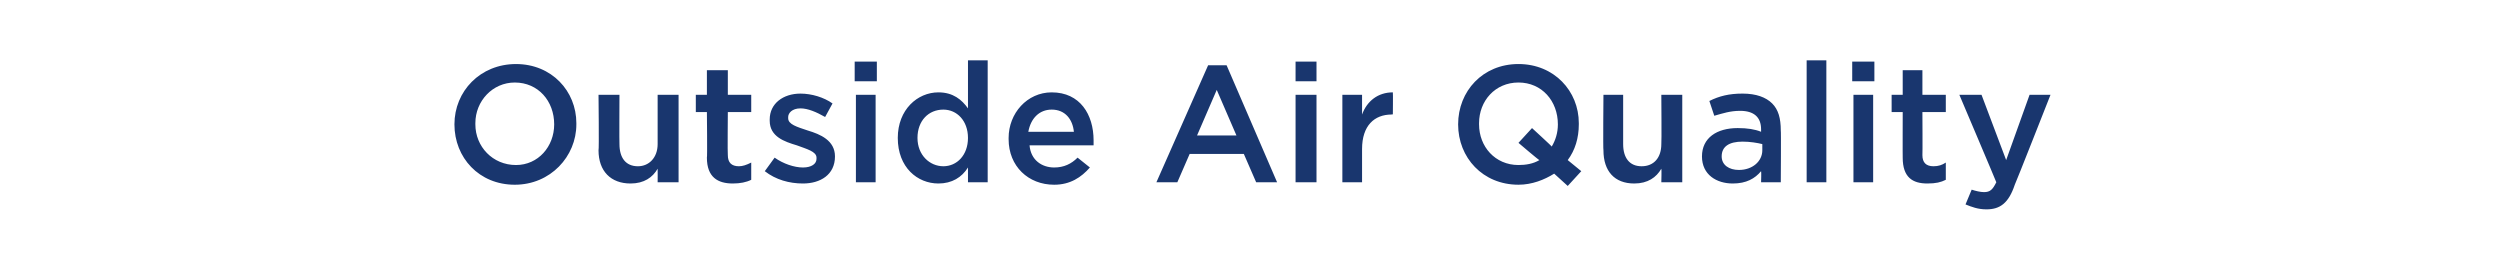 <?xml version="1.0" standalone="no"?><!DOCTYPE svg PUBLIC "-//W3C//DTD SVG 1.1//EN" "http://www.w3.org/Graphics/SVG/1.1/DTD/svg11.dtd"><svg xmlns="http://www.w3.org/2000/svg" version="1.1" width="203px" height="21.7px" viewBox="0 -4 203 21.7" style="top:-4px"><desc>Outside Air Quality</desc><defs/><g id="Polygon28481"><path d="m36.9 6.1c0-2.7 2.1-4.9 5-4.9c2.9 0 4.9 2.2 4.9 4.8v.1c0 2.6-2.1 4.9-5 4.9c-2.9 0-4.9-2.2-4.9-4.9zm8.1 0c0-1.9-1.3-3.4-3.2-3.4c-1.8 0-3.2 1.5-3.2 3.3v.1c0 1.8 1.4 3.3 3.3 3.3c1.8 0 3.1-1.5 3.1-3.3zm3.6 2.1c.05.01 0-4.5 0-4.5h1.7s-.02 4.02 0 4c0 1.1.5 1.8 1.5 1.8c.9 0 1.6-.7 1.6-1.8v-4h1.7v7.1h-1.7s.01-1.11 0-1.1c-.4.7-1.1 1.2-2.2 1.2c-1.6 0-2.6-1-2.6-2.7zm8.8.6c.04.03 0-3.7 0-3.7h-.9V3.7h.9v-2h1.7v2h1.9v1.4h-1.9s-.03 3.47 0 3.5c0 .6.3.9.9.9c.3 0 .6-.1 1-.3v1.4c-.4.2-.9.3-1.5.3c-1.2 0-2.1-.5-2.1-2.1zm4.7 1.1l.8-1.1c.7.5 1.6.8 2.3.8c.7 0 1.1-.3 1.1-.7v-.1c0-.5-.8-.7-1.6-1c-1-.3-2.2-.7-2.2-2v-.1c0-1.3 1.1-2.1 2.5-2.1c.9 0 1.9.3 2.6.8L67 5.5c-.7-.4-1.4-.7-2-.7c-.7 0-1 .4-1 .7v.1c0 .5.7.7 1.6 1c1 .3 2.2.8 2.2 2.1c0 1.5-1.2 2.2-2.6 2.2c-1.1 0-2.2-.3-3.1-1zM69.4 1h1.8v1.6h-1.8V1zm.1 2.7h1.6v7.1h-1.6V3.7zm3.4 3.5c0-2.3 1.6-3.7 3.3-3.7c1.2 0 1.9.6 2.4 1.3V.9h1.6v9.9h-1.6V9.6c-.5.8-1.3 1.3-2.4 1.3c-1.7 0-3.3-1.3-3.3-3.7zm5.7 0c0-1.4-.9-2.3-2-2.3c-1.2 0-2.1.9-2.1 2.3c0 1.4 1 2.3 2.1 2.3c1.1 0 2-.9 2-2.3zm3.3.1v-.1c0-2 1.5-3.7 3.5-3.7c2.3 0 3.4 1.8 3.4 3.9v.4h-5.2c.1 1.2 1 1.8 2 1.8c.8 0 1.4-.3 1.9-.8l1 .8c-.7.8-1.6 1.4-2.9 1.4c-2.1 0-3.7-1.5-3.7-3.7zm5.3-.6c-.1-1-.7-1.8-1.8-1.8c-1 0-1.7.7-1.9 1.8h3.7zm10.9-5.4h1.5l4.1 9.5H102l-1-2.3h-4.4l-1 2.3h-1.7l4.2-9.5zm2.3 5.7l-1.6-3.7L97.2 7h3.2zm4.8-6h1.7v1.6h-1.7V1zm0 2.7h1.7v7.1h-1.7V3.7zm3.8 0h1.6v1.6c.4-1.1 1.3-1.8 2.5-1.8c.02.04 0 1.8 0 1.8c0 0-.07-.04-.1 0c-1.4 0-2.4.9-2.4 2.8v2.7H109V3.7zm18.3 7.4l-1.1-1c-.8.5-1.8.9-2.9.9c-2.9 0-4.9-2.2-4.9-4.9c0-2.7 2-4.9 4.9-4.9c2.9 0 4.9 2.2 4.9 4.8v.1c0 1.1-.3 2.1-.9 2.9l1.1.9l-1.1 1.2zM125 9c-.05.01-1.7-1.4-1.7-1.4l1.1-1.2s1.64 1.5 1.6 1.5c.3-.5.5-1.1.5-1.8c0-1.9-1.3-3.4-3.2-3.4c-1.9 0-3.2 1.5-3.2 3.3v.1c0 1.8 1.3 3.3 3.2 3.3c.6 0 1.2-.1 1.7-.4zm5.2-.8c-.04.01 0-4.5 0-4.5h1.6v4c0 1.1.5 1.8 1.5 1.8c1 0 1.6-.7 1.6-1.8c.03 0 0-4 0-4h1.7v7.1h-1.7s.03-1.11 0-1.1c-.4.7-1.1 1.2-2.2 1.2c-1.6 0-2.5-1-2.5-2.7zm8 .5c0-1.5 1.2-2.3 2.9-2.3c.8 0 1.4.1 1.9.3v-.2c0-1-.6-1.5-1.7-1.5c-.8 0-1.4.2-2.1.4l-.4-1.2c.8-.4 1.6-.6 2.7-.6c1.1 0 1.9.3 2.4.8c.5.5.7 1.2.7 2.2c.03-.03 0 4.2 0 4.2H143s.03-.89 0-.9c-.5.6-1.2 1-2.3 1c-1.3 0-2.5-.7-2.5-2.2zm4.9-.5v-.5c-.4-.1-1-.2-1.6-.2c-1.1 0-1.7.4-1.7 1.2c0 .7.6 1.1 1.4 1.1c1.1 0 1.9-.7 1.9-1.6zm3.6-7.3h1.6v9.9h-1.6V.9zm3.7.1h1.8v1.6h-1.8V1zm.1 2.7h1.6v7.1h-1.6V3.7zm4 5.1c-.01.03 0-3.7 0-3.7h-.9V3.7h.9v-2h1.6v2h1.9v1.4h-1.9s.02 3.47 0 3.5c0 .6.3.9.9.9c.4 0 .7-.1 1-.3v1.4c-.4.2-.8.3-1.5.3c-1.2 0-2-.5-2-2.1zm10.3-5.1h1.7s-2.87 7.29-2.9 7.3c-.5 1.5-1.2 2-2.3 2c-.7 0-1.2-.2-1.7-.4l.5-1.2c.3.1.7.2 1 .2c.5 0 .7-.2 1-.8c.02.01-3-7.1-3-7.1h1.8l2 5.3l1.9-5.3z" stroke="none" fill="#19366e"/></g></svg>